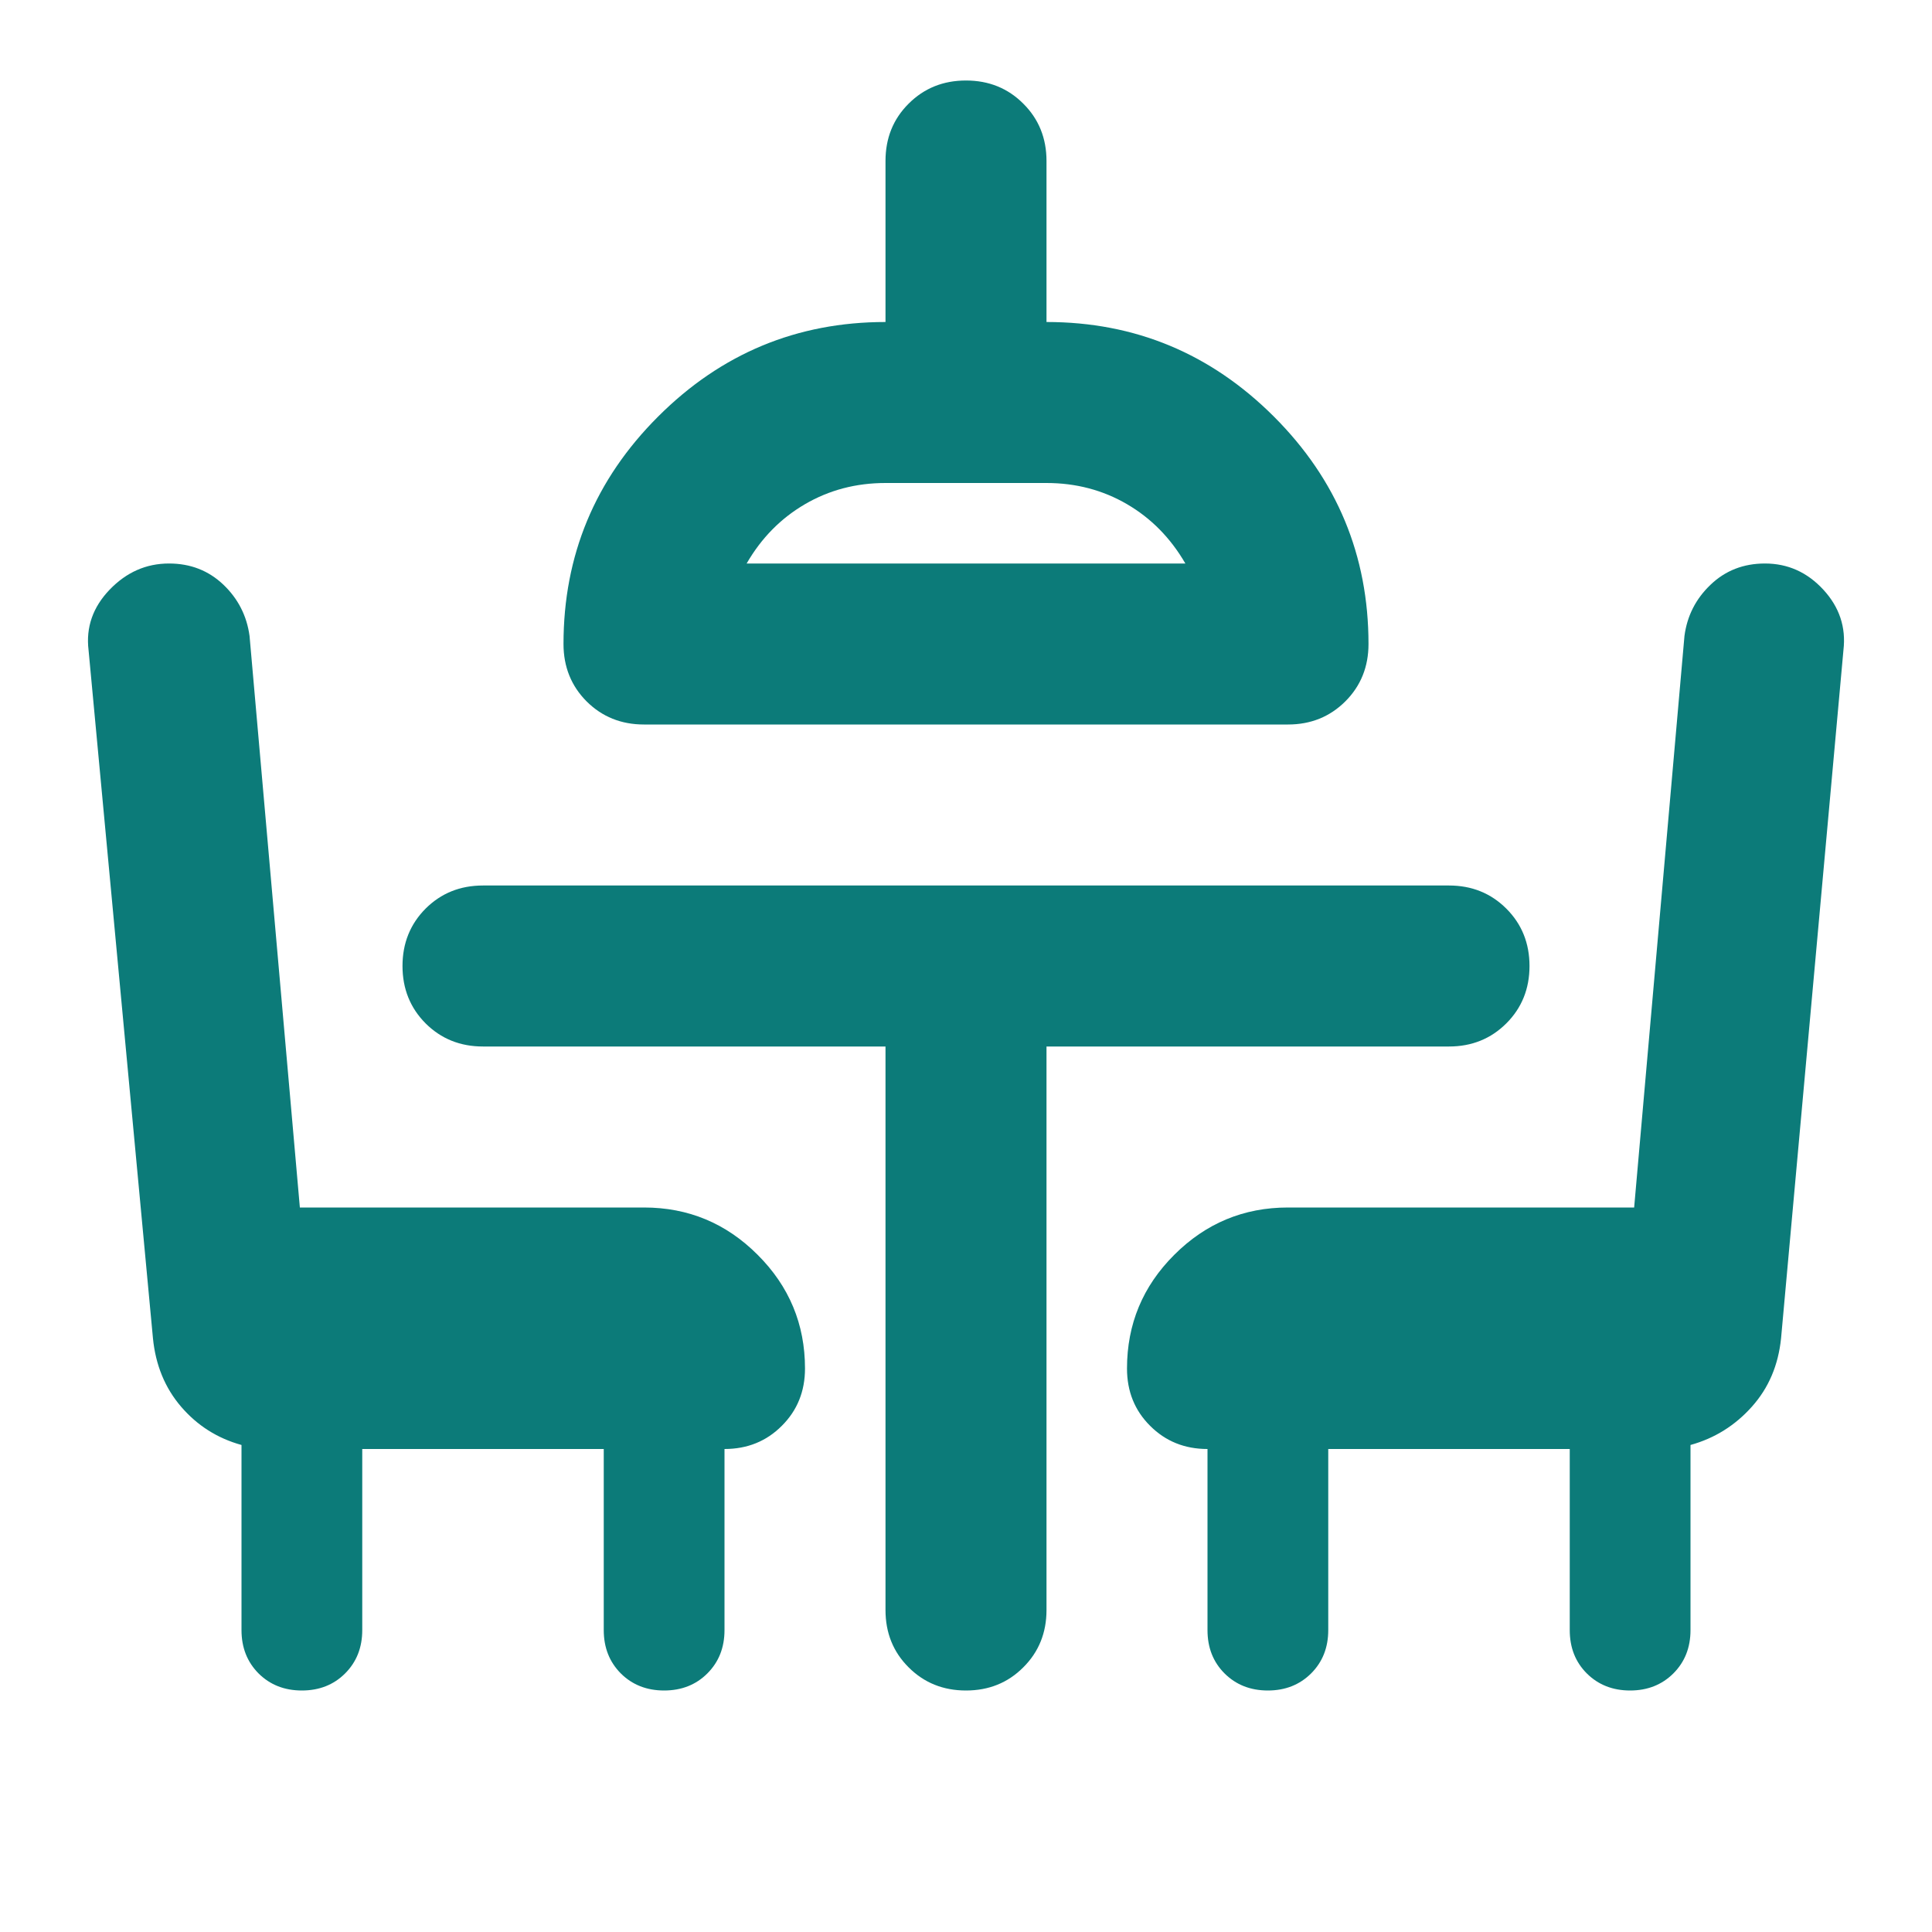 <svg width="24" height="24" viewBox="0 0 24 24" fill="none" xmlns="http://www.w3.org/2000/svg">
<mask id="mask0_4004_2722" style="mask-type:alpha" maskUnits="userSpaceOnUse" x="0" y="0" width="24" height="24">
<rect width="24" height="24" fill="#D9D9D9"/>
</mask>
<g mask="url(#mask0_4004_2722)">
<path d="M4.5 18V20.25C4.5 20.467 4.429 20.646 4.287 20.788C4.146 20.929 3.966 21 3.75 21C3.533 21 3.354 20.929 3.212 20.788C3.071 20.646 3 20.467 3 20.25V17.95C2.7 17.867 2.45 17.708 2.25 17.475C2.05 17.242 1.933 16.958 1.9 16.625L1.1 8.075C1.066 7.792 1.154 7.542 1.362 7.325C1.571 7.108 1.816 7 2.1 7C2.366 7 2.591 7.088 2.775 7.263C2.958 7.438 3.066 7.65 3.1 7.9L3.725 15H8C8.55 15 9.021 15.196 9.412 15.588C9.804 15.979 10 16.45 10 17C10 17.283 9.904 17.521 9.712 17.712C9.521 17.904 9.283 18 9 18V20.25C9 20.467 8.929 20.646 8.787 20.788C8.646 20.929 8.466 21 8.25 21C8.033 21 7.854 20.929 7.712 20.788C7.571 20.646 7.5 20.467 7.5 20.25V18H4.5ZM8 9C7.716 9 7.479 8.904 7.287 8.713C7.096 8.521 7 8.283 7 8C7 6.9 7.391 5.958 8.175 5.175C8.958 4.392 9.9 4 11 4V2C11 1.717 11.095 1.479 11.287 1.288C11.479 1.096 11.716 1 12 1C12.283 1 12.521 1.096 12.712 1.288C12.904 1.479 13 1.717 13 2V4C14.1 4 15.041 4.392 15.825 5.175C16.608 5.958 17 6.9 17 8C17 8.283 16.904 8.521 16.712 8.713C16.52 8.904 16.283 9 16 9H8ZM9.275 7H14.725C14.541 6.683 14.3 6.438 14 6.263C13.7 6.088 13.366 6 13 6H11C10.633 6 10.3 6.088 10 6.263C9.7 6.438 9.458 6.683 9.275 7ZM20.25 21C20.033 21 19.854 20.929 19.712 20.788C19.57 20.646 19.5 20.467 19.5 20.25V18H16.5V20.25C16.5 20.467 16.429 20.646 16.287 20.788C16.145 20.929 15.966 21 15.75 21C15.533 21 15.354 20.929 15.212 20.788C15.07 20.646 15 20.467 15 20.25V18C14.716 18 14.479 17.904 14.287 17.712C14.095 17.521 14 17.283 14 17C14 16.45 14.195 15.979 14.587 15.588C14.979 15.196 15.45 15 16 15H20.3L20.925 7.9C20.958 7.65 21.066 7.438 21.25 7.263C21.433 7.088 21.658 7 21.925 7C22.208 7 22.45 7.108 22.65 7.325C22.85 7.542 22.933 7.792 22.9 8.075L22.125 16.625C22.091 16.958 21.971 17.242 21.762 17.475C21.554 17.708 21.3 17.867 21 17.95V20.25C21 20.467 20.929 20.646 20.787 20.788C20.645 20.929 20.466 21 20.25 21ZM11 13H6C5.716 13 5.479 12.904 5.287 12.713C5.096 12.521 5 12.283 5 12C5 11.717 5.096 11.479 5.287 11.287C5.479 11.096 5.716 11 6 11H18C18.283 11 18.52 11.096 18.712 11.287C18.904 11.479 19 11.717 19 12C19 12.283 18.904 12.521 18.712 12.713C18.52 12.904 18.283 13 18 13H13V20C13 20.283 12.904 20.521 12.712 20.712C12.521 20.904 12.283 21 12 21C11.716 21 11.479 20.904 11.287 20.712C11.095 20.521 11 20.283 11 20V13Z" fill="#0C7B79"/>
</g>
</svg>
